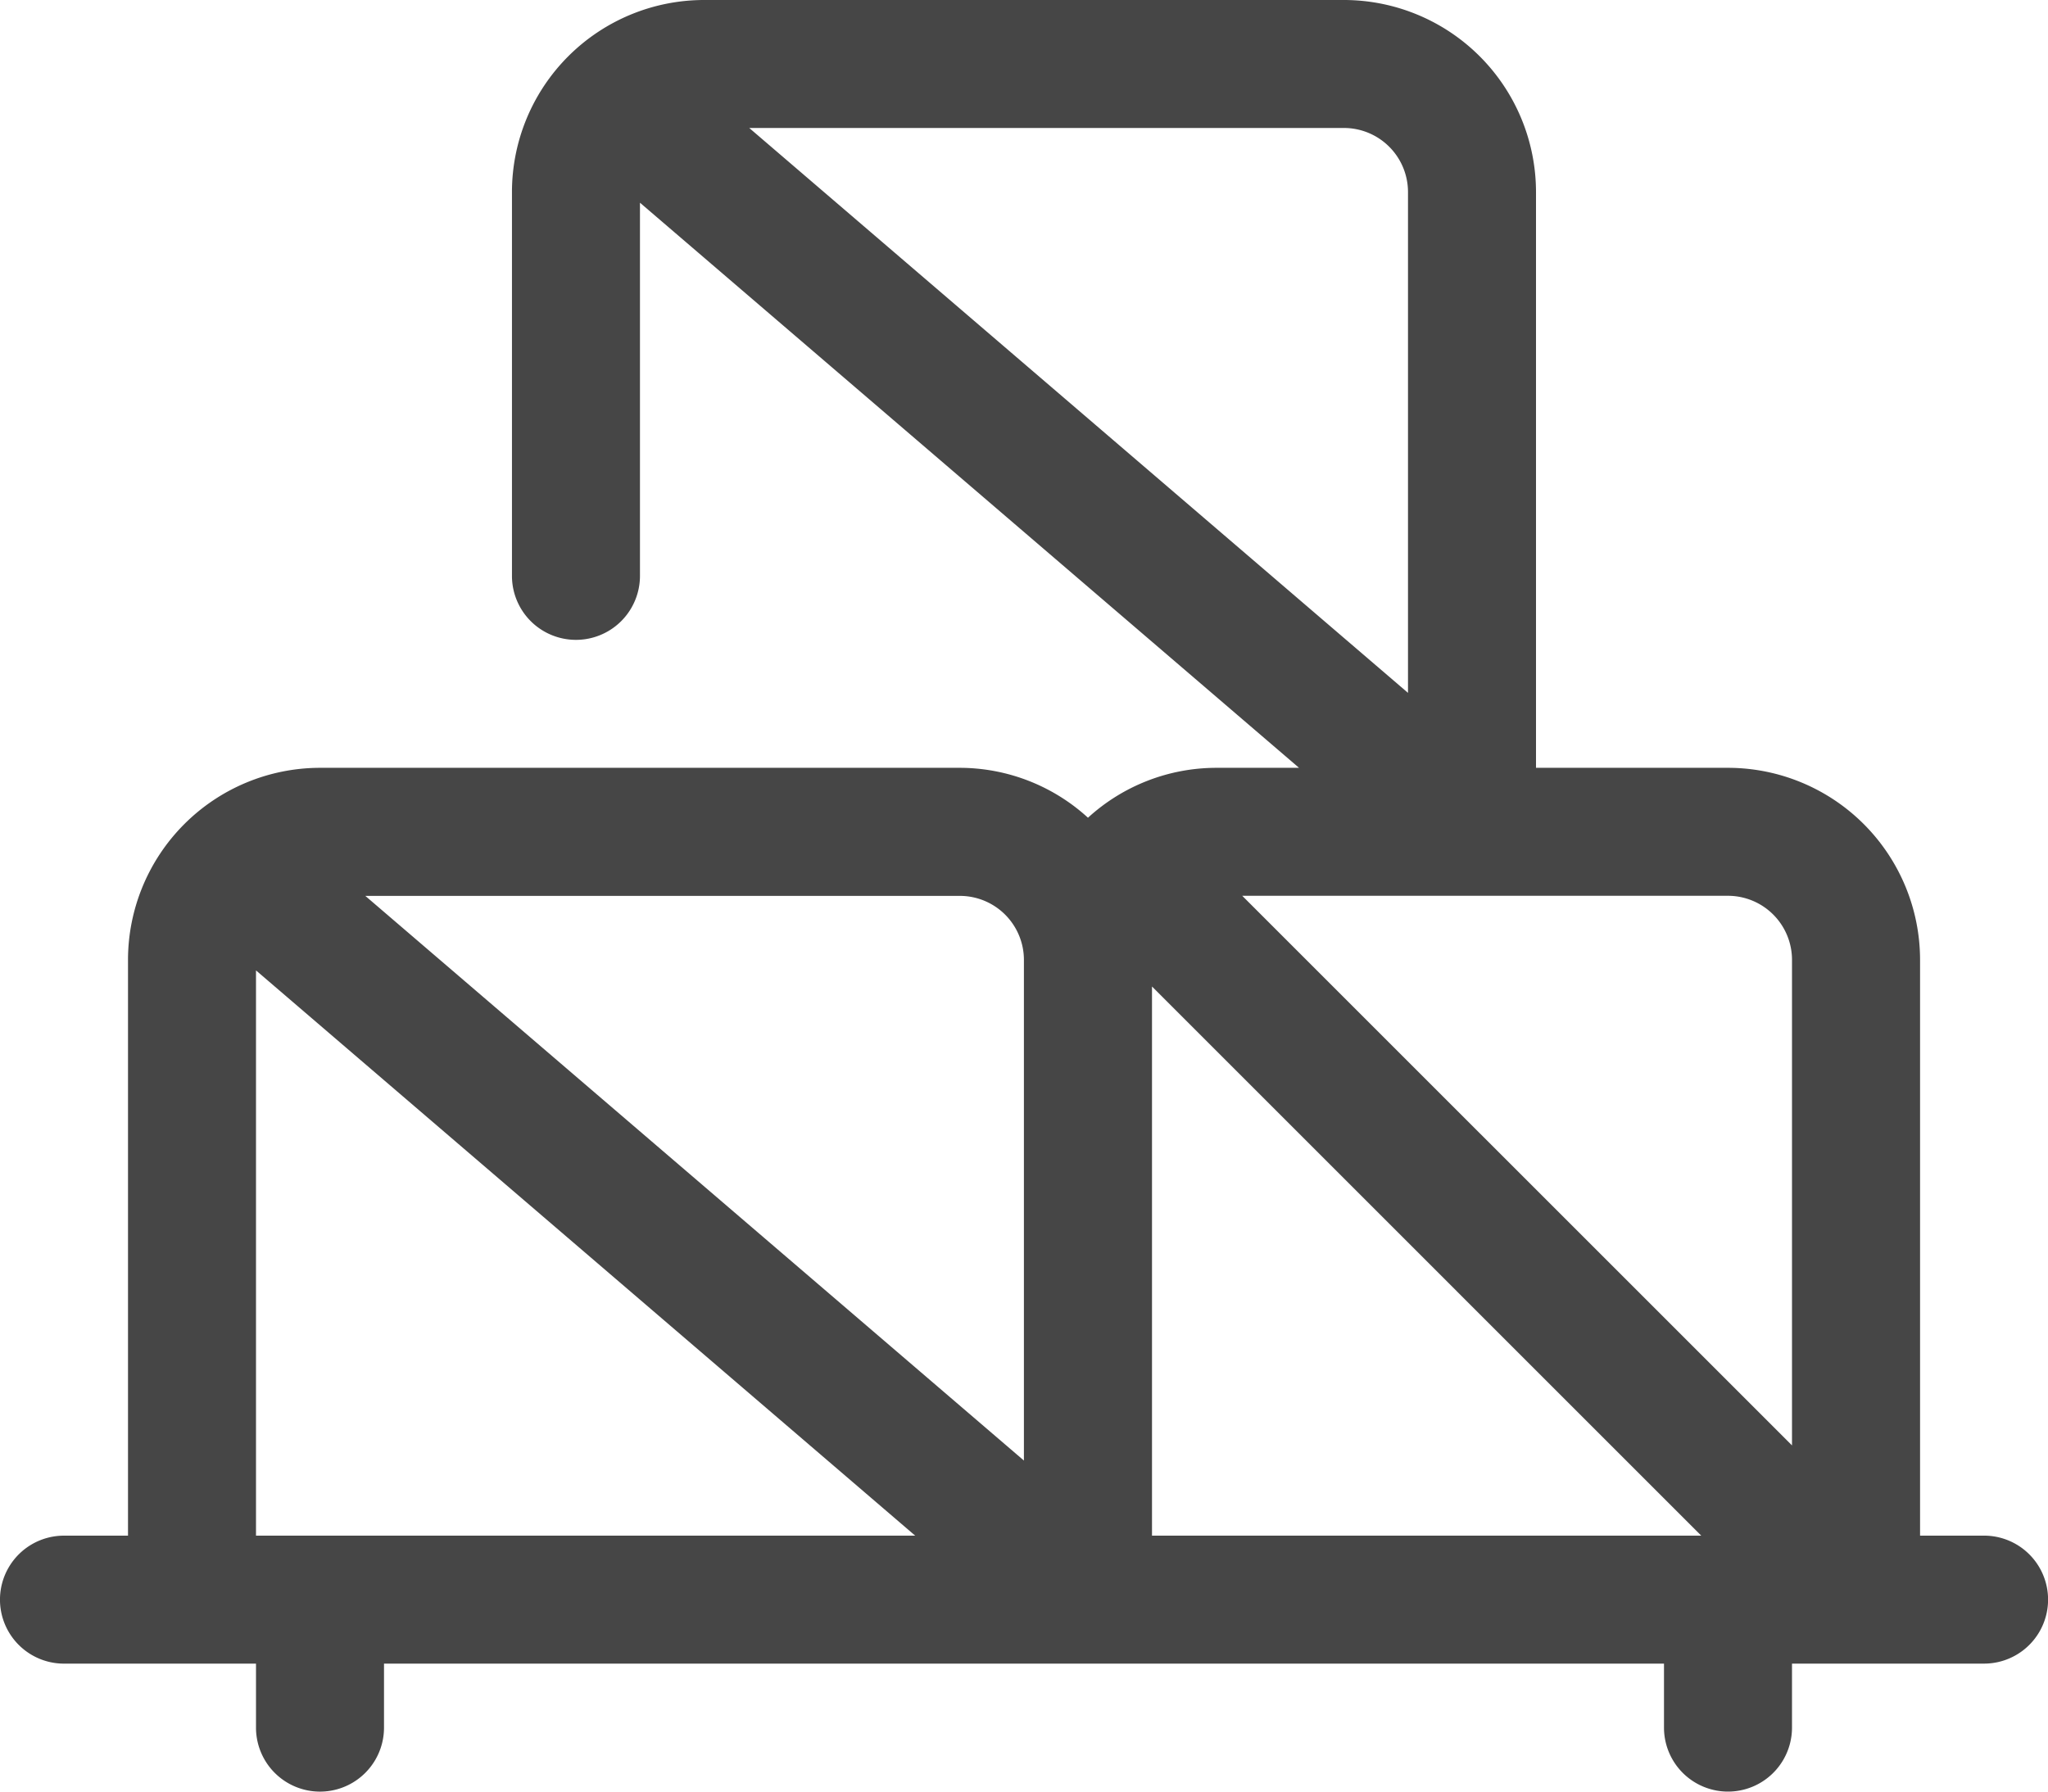 <svg id="グループ_4266" data-name="グループ 4266" xmlns="http://www.w3.org/2000/svg" width="112.409" height="98.358"><defs><clipPath id="clip-path"><path id="長方形_7145" data-name="長方形 7145" fill="#464646" d="M0 0h112.409v98.358H0z"/></clipPath></defs><g id="グループ_4265" data-name="グループ 4265" clip-path="url(#clip-path)"><path id="パス_3818" data-name="パス 3818" d="M108.9 84.307h-3.513V52.691a10.551 10.551 0 00-10.541-10.538H84.307V10.538A10.551 10.551 0 0073.769 0H38.64A10.551 10.551 0 0028.1 10.538v21.077a3.513 3.513 0 107.026 0V11.129L71.3 42.153h-4.558a10.452 10.452 0 00-7.026 2.74 10.449 10.449 0 00-7.026-2.74H17.563A10.551 10.551 0 007.026 52.691v31.616H3.512a3.513 3.513 0 000 7.026h10.539v3.513a3.513 3.513 0 007.026 0v-3.514h70.255v3.513a3.513 3.513 0 007.026 0v-3.513H108.9a3.513 3.513 0 000-7.026M94.846 49.179a3.518 3.518 0 013.512 3.512v26.662L68.183 49.179zM77.281 10.538v27.5L41.124 7.026h32.645a3.518 3.518 0 013.512 3.512M56.2 52.691v27.493l-36.149-31h32.64a3.518 3.518 0 013.509 3.507M14.051 84.307V53.275l36.181 31.032zm49.179 0V54.159l30.147 30.148z" fill="#464646"/></g></svg>